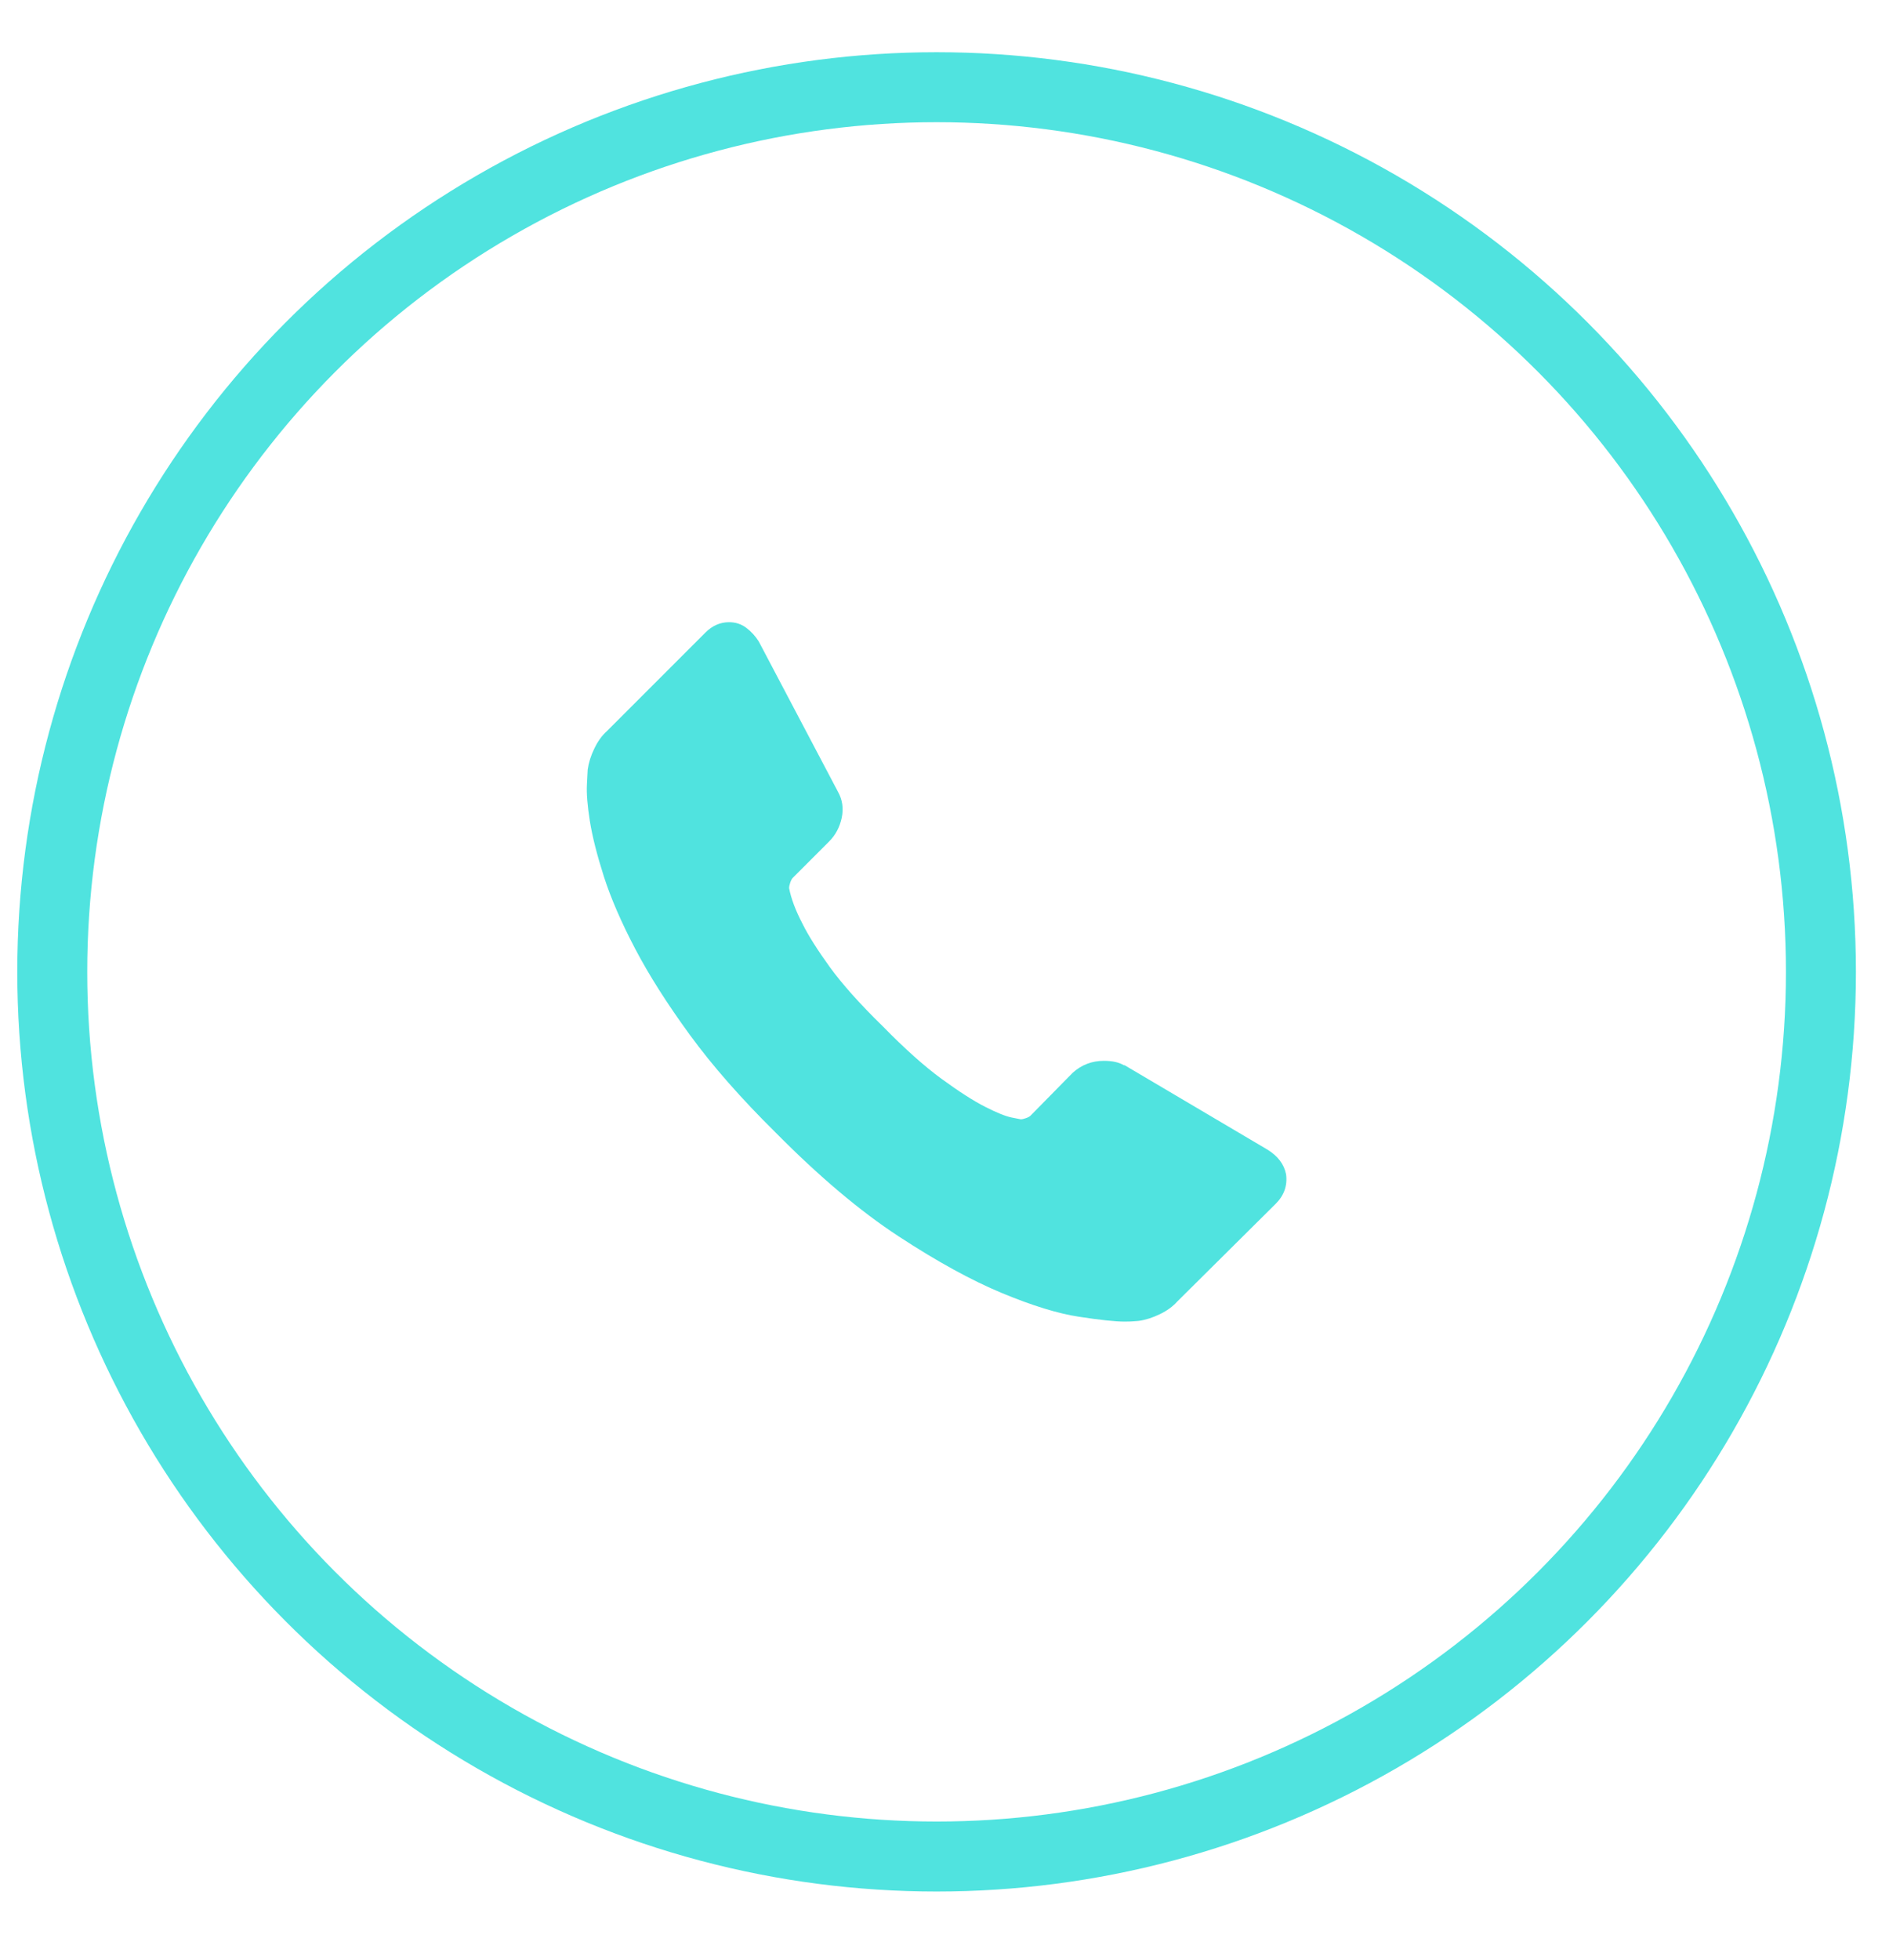 <?xml version="1.0" encoding="UTF-8"?> <svg xmlns="http://www.w3.org/2000/svg" width="27" height="28" viewBox="0 0 27 28" fill="none"> <circle cx="13.387" cy="13.886" r="12.64" stroke="#50E3DF"></circle> <g clip-path="url(#clip0)"> <path d="M18.382 16.777C18.404 16.939 18.354 17.08 18.234 17.2L16.826 18.597C16.763 18.668 16.68 18.728 16.578 18.777C16.475 18.827 16.375 18.859 16.276 18.873C16.269 18.873 16.247 18.875 16.212 18.878C16.177 18.881 16.131 18.883 16.075 18.883C15.941 18.883 15.723 18.86 15.424 18.814C15.124 18.769 14.757 18.656 14.323 18.476C13.889 18.296 13.396 18.026 12.846 17.666C12.295 17.306 11.71 16.812 11.088 16.184C10.595 15.697 10.185 15.231 9.86 14.786C9.536 14.342 9.275 13.931 9.077 13.553C8.879 13.175 8.731 12.833 8.632 12.526C8.534 12.219 8.467 11.955 8.431 11.732C8.396 11.51 8.382 11.335 8.389 11.208C8.396 11.081 8.4 11.011 8.4 10.996C8.414 10.898 8.445 10.797 8.495 10.695C8.544 10.592 8.604 10.509 8.675 10.446L10.083 9.038C10.182 8.939 10.294 8.89 10.421 8.89C10.513 8.89 10.594 8.916 10.665 8.969C10.736 9.022 10.796 9.087 10.845 9.165L11.978 11.314C12.041 11.427 12.059 11.55 12.031 11.685C12.002 11.819 11.942 11.932 11.851 12.023L11.332 12.542C11.318 12.556 11.306 12.579 11.295 12.611C11.284 12.643 11.279 12.669 11.279 12.69C11.307 12.838 11.371 13.008 11.47 13.198C11.554 13.368 11.685 13.574 11.861 13.818C12.038 14.061 12.288 14.342 12.613 14.659C12.931 14.984 13.213 15.236 13.46 15.416C13.707 15.596 13.913 15.729 14.079 15.813C14.245 15.898 14.372 15.949 14.46 15.967L14.592 15.993C14.607 15.993 14.63 15.988 14.661 15.977C14.693 15.967 14.716 15.954 14.73 15.94L15.334 15.326C15.461 15.213 15.609 15.157 15.778 15.157C15.898 15.157 15.993 15.178 16.064 15.22H16.075L18.118 16.427C18.266 16.519 18.354 16.636 18.382 16.777Z" fill="#50E3DF"></path> </g> <defs> <clipPath id="clip0"> <rect width="10" height="10" fill="white" transform="translate(8.387 8.886)"></rect> </clipPath> </defs> </svg> 